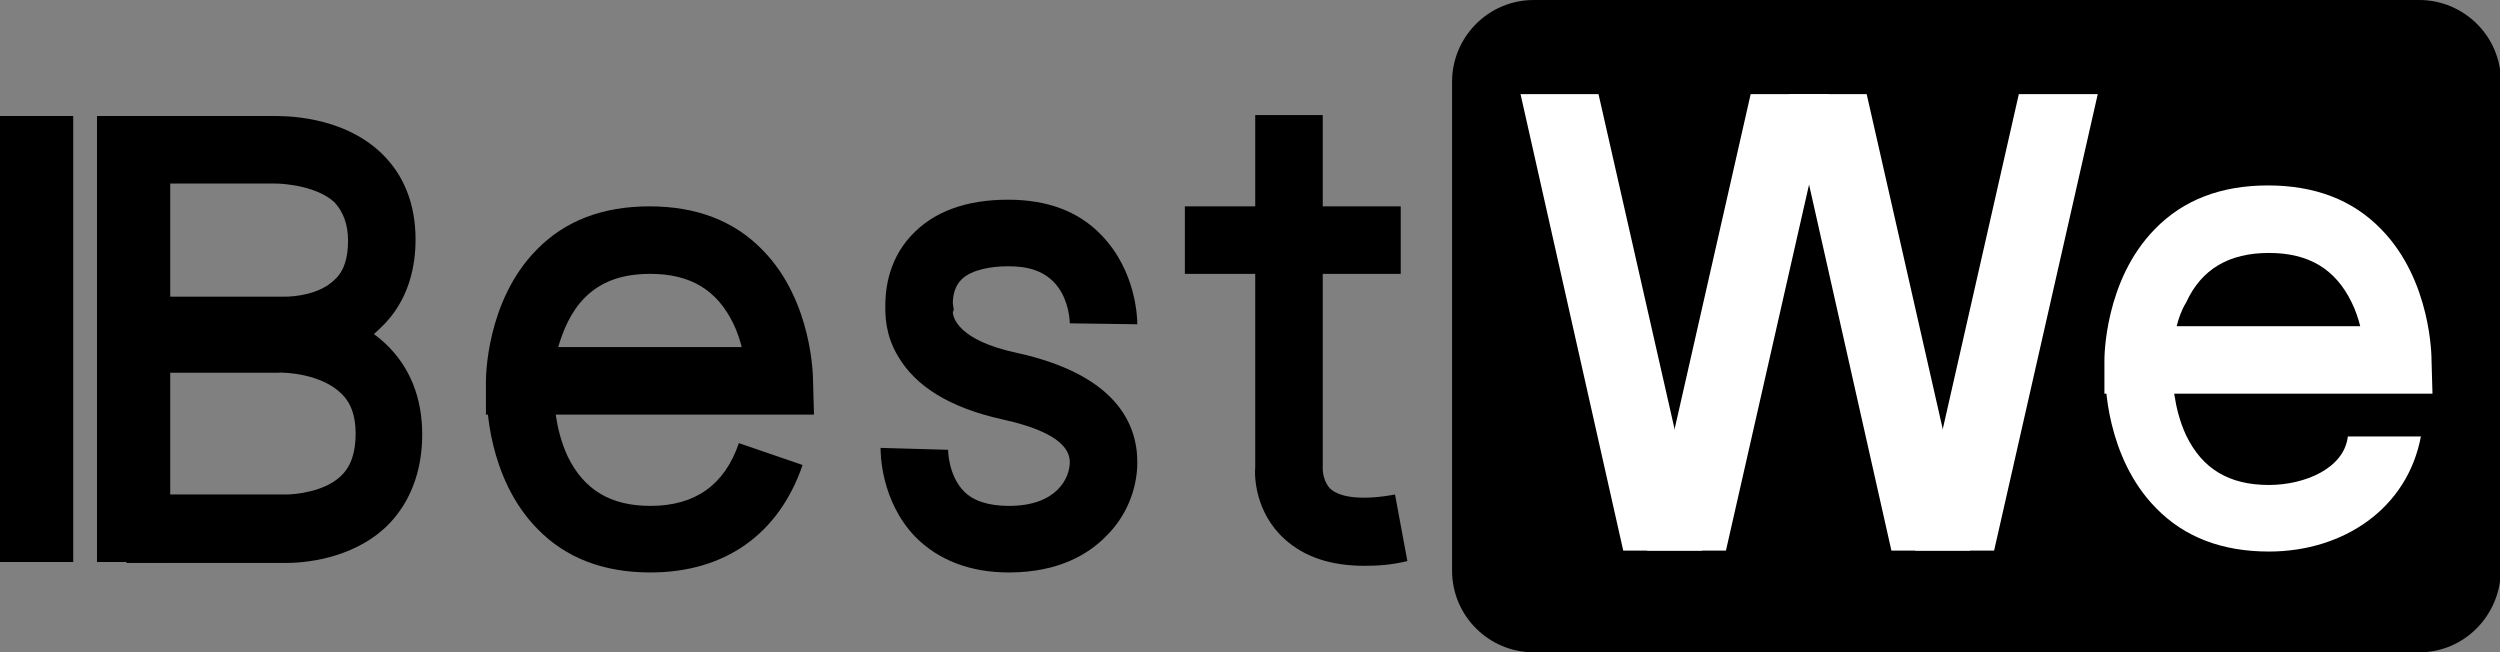 <?xml version="1.0" encoding="utf-8"?>
<!-- Generator: Adobe Illustrator 24.3.0, SVG Export Plug-In . SVG Version: 6.00 Build 0)  -->
<svg version="1.1" id="Layer_1" xmlns="http://www.w3.org/2000/svg" xmlns:xlink="http://www.w3.org/1999/xlink" x="0px" y="0px"
	 viewBox="0 0 262.9 68.6" style="enable-background:new 0 0 262.9 68.6;" xml:space="preserve">
<rect x="0" y="0" width="262.9" height="68.6" fill="#808080" stroke="none"/>
<style type="text/css">
	.st0{fill:#FFFFFF;}
</style>
<g>
	<g>
		<rect y="12.2" width="7.7" height="46.9"/>
	</g>
	<g>
		<rect x="10.2" y="12.2" width="7.7" height="46.9"/>
	</g>
	<g>
		<path d="M30,38.3c-0.1,0-0.2,0-0.3,0H14v-7.1l15.9,0c1,0,3.7-0.2,5.3-1.8c1-0.9,1.4-2.3,1.4-4.1c0-1.7-0.5-3-1.4-4
			c-1.8-1.7-5.2-2-6.3-2l-0.1,0l-0.1,0H14v-7.1h14.7c1.1,0,7.2-0.1,11.4,3.9c2.4,2.3,3.6,5.4,3.6,9.1c0,2.6-0.6,6.4-3.7,9.3
			C36.5,38,31.5,38.3,30,38.3z"/>
	</g>
	<g>
		<path d="M30.1,59.2c-0.1,0-0.3,0-0.3,0H13.3V52H30l0.1,0c1,0,4-0.3,5.7-1.9c1.1-1,1.6-2.5,1.6-4.5c0-1.9-0.5-3.3-1.6-4.3
			c-2-1.9-5.6-2.2-6.8-2.1l-0.1,0l-0.1,0H13.3v-7.1h15.4c1.1,0,7.5-0.1,11.9,4.1c2.5,2.4,3.8,5.6,3.8,9.5c0,3.9-1.3,7.3-3.8,9.7
			C36.9,58.9,31.7,59.2,30.1,59.2z"/>
	</g>
	<g>
		<path d="M85.6,43.6H51.1l0-3.5c0-0.3,0-8.4,5.3-13.8c3-3.1,7-4.6,11.9-4.6s8.9,1.5,11.9,4.6c5.3,5.4,5.3,13.5,5.3,13.8L85.6,43.6z
			 M58.7,36.5H78c-0.2-0.8-0.5-1.7-0.9-2.5c-1.7-3.5-4.5-5.2-8.7-5.2c-3,0-5.2,0.8-6.9,2.5C60,32.8,59.2,34.8,58.7,36.5z"/>
	</g>
	<g>
		<path d="M68.4,60.2c-4.9,0-8.9-1.5-11.9-4.6c-5.3-5.4-5.3-13.5-5.3-13.8l7.1,0.1c0,0,0,3.1,1.4,6.1c1.7,3.5,4.5,5.2,8.7,5.2
			c4.7,0,7.8-2.2,9.3-6.6l6.7,2.3C81.9,56.2,76.2,60.2,68.4,60.2z"/>
	</g>
	<path d="M254.4,68.6h-93.1c-4.7,0-8.6-3.8-8.6-8.6V8.6c0-4.7,3.8-8.6,8.6-8.6h93.1c4.7,0,8.6,3.8,8.6,8.6V60
		C262.9,64.8,259.1,68.6,254.4,68.6z"/>
	<g>
		<g>
			<polygon class="st0" points="179,57.9 170.7,57.9 159.9,9.9 168.1,9.9 			"/>
		</g>
		<g>
			<polygon class="st0" points="207.2,57.9 198.9,57.9 188.1,9.9 196.3,9.9 			"/>
		</g>
		<g>
			<polygon class="st0" points="201.4,57.9 209.7,57.9 220.6,9.9 212.3,9.9 			"/>
		</g>
		<g>
			<polygon class="st0" points="173.2,57.9 181.5,57.9 192.4,9.9 184.1,9.9 			"/>
		</g>
		<g>
			<path class="st0" d="M255.8,41.4h-34.5l0-3.5c0-0.3,0-8.4,5.3-13.8c3-3.1,7-4.6,11.9-4.6s8.9,1.5,11.9,4.6
				c5.3,5.4,5.3,13.5,5.3,13.8L255.8,41.4z M228.9,34.3h19.3c-0.2-0.8-0.5-1.7-0.9-2.5c-1.7-3.5-4.5-5.2-8.7-5.2
				c-4.2,0-7.1,1.7-8.7,5.2C229.4,32.6,229.1,33.5,228.9,34.3z"/>
		</g>
		<g>
			<path class="st0" d="M254.6,45.8c-1.4,7.7-8.2,12.2-16,12.2c-4.9,0-8.9-1.5-11.9-4.6c-5.3-5.4-5.3-13.5-5.3-13.8l7.1,0.1
				c0,0,0,3.1,1.4,6.1c1.7,3.5,4.5,5.2,8.7,5.2c3.7,0,7.9-1.7,8.3-5.1H254.6z"/>
		</g>
	</g>
	<g>
		<path d="M106.1,60.2c-4.1,0-7.4-1.3-9.8-3.7c-3.7-3.8-3.7-8.9-3.7-9.4l7.1,0.2l0,0c0,0,0,2.7,1.7,4.4c1,1,2.6,1.5,4.7,1.5
			c5.1,0,6.4-3,6.4-4.6c0-2.5-3.9-3.8-7.1-4.5c-5.4-1.2-9.1-3.4-11-6.7c-1.3-2.2-1.3-4.2-1.3-5.2c0-1.2,0.1-4.6,2.7-7.4
			c2.3-2.5,5.7-3.8,10.2-3.8c4.1,0,7.4,1.2,9.8,3.7c3.7,3.8,3.8,8.8,3.8,9.4l-7.1-0.1l0,0c0,0,0-1.7-0.9-3.3
			c-1.4-2.4-3.8-2.7-5.6-2.7c-1.6,0-3.8,0.3-4.9,1.4c-0.9,0.9-0.9,2.2-0.9,2.5l0.1,0.7l-0.1,0.2c0,0.6,0.6,3,6.7,4.3
			c10.5,2.3,12.7,7.5,12.7,11.5c0,2.9-1.2,5.8-3.4,7.9C114.5,58.2,111.4,60.2,106.1,60.2z M100.3,31.8L100.3,31.8L100.3,31.8z"/>
	</g>
	<g>
		<path d="M143.5,59.5c-3.5,0-6.3-0.9-8.4-2.8c-3.1-2.8-3.2-6.6-3.1-7.6v-37h7.1v37.3l0,0c0,0.2,0.1,1.3,0.8,2
			c1.1,1,3.6,1.2,6.8,0.6l1.3,7C146.4,59.4,144.9,59.5,143.5,59.5z"/>
	</g>
	<g>
		<rect x="124.6" y="21.7" width="22.7" height="7.1"/>
	</g>
</g>
</svg>
